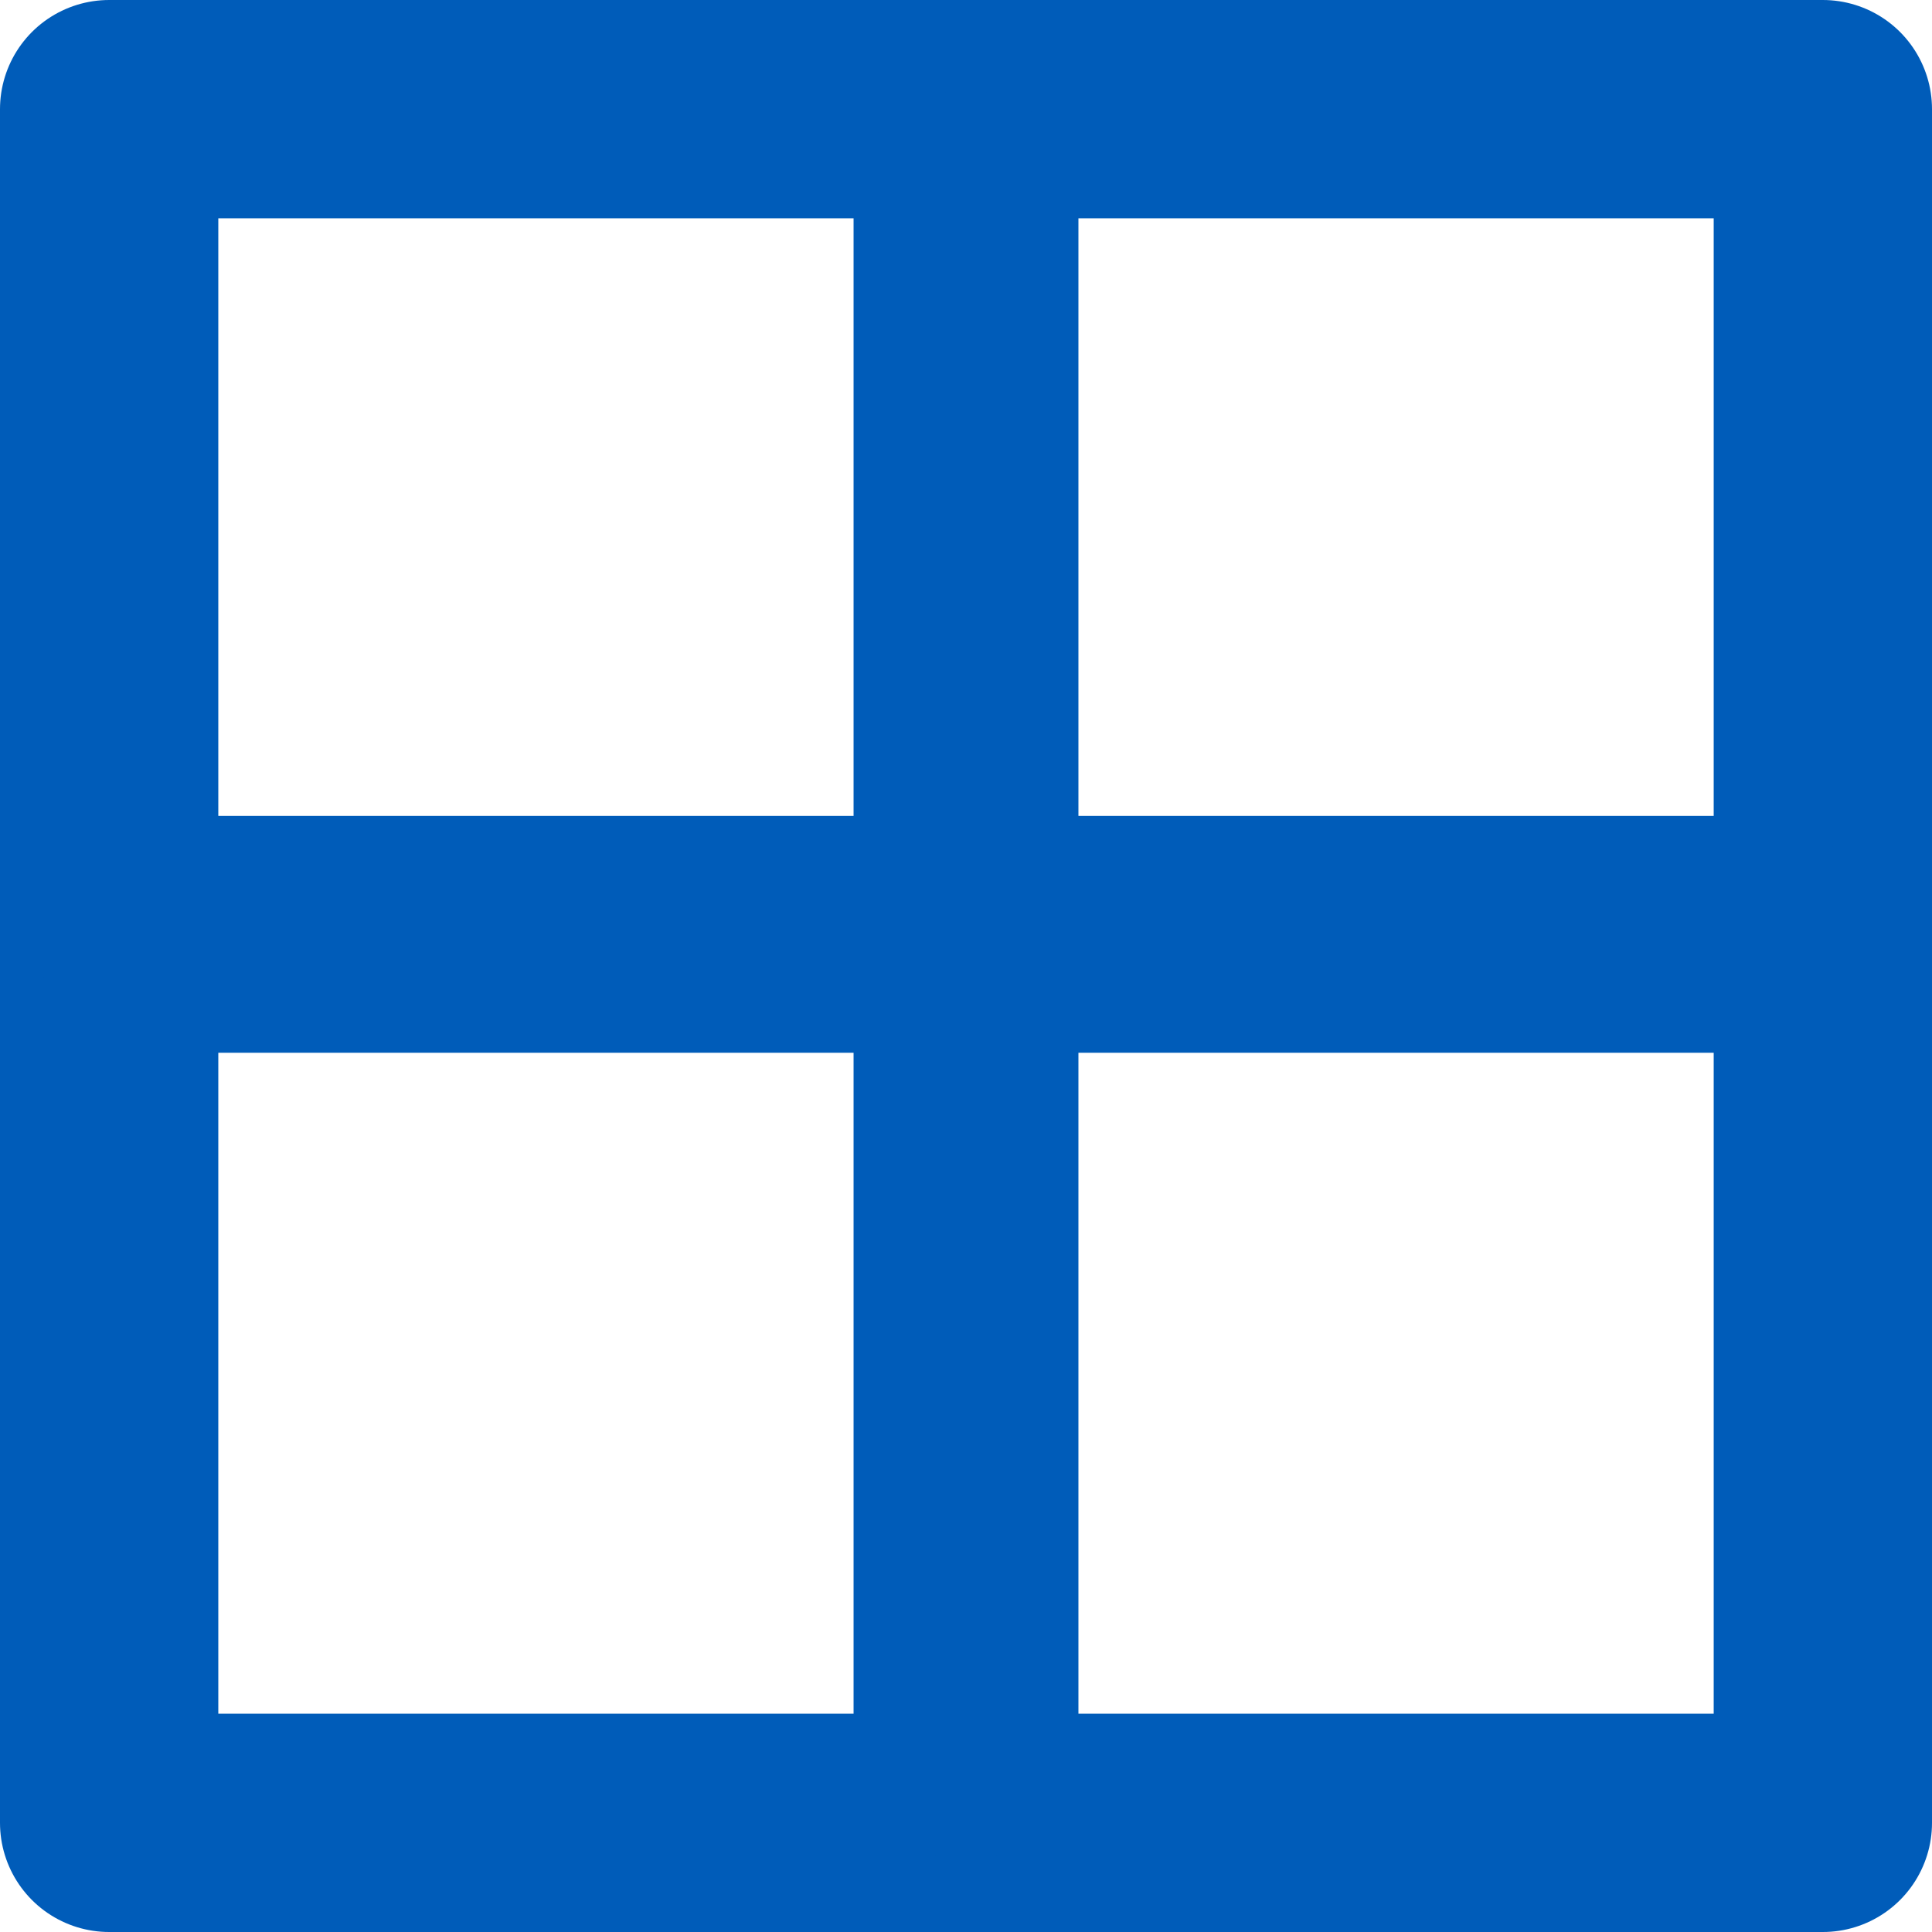<?xml version="1.0" encoding="UTF-8"?>
<svg id="Layer_1" data-name="Layer 1" xmlns="http://www.w3.org/2000/svg" viewBox="0 0 17.7 17.7">
  <defs>
    <style>
      .cls-1 {
        stroke-width: 2.06px;
      }

      .cls-1, .cls-2, .cls-3 {
        fill: none;
        stroke: #005cb9;
        stroke-linecap: round;
        stroke-linejoin: round;
      }

      .cls-2 {
        stroke-width: 2.17px;
      }

      .cls-3 {
        stroke-width: 2px;
      }
    </style>
  </defs>
  <rect class="cls-3" x="1" y="1" width="15.7" height="15.7"/>
  <line class="cls-2" x1="1.41" y1="8.56" x2="16.06" y2="8.56"/>
  <line class="cls-1" x1="8.85" y1="1.86" x2="8.85" y2="16.01"/>
</svg>
